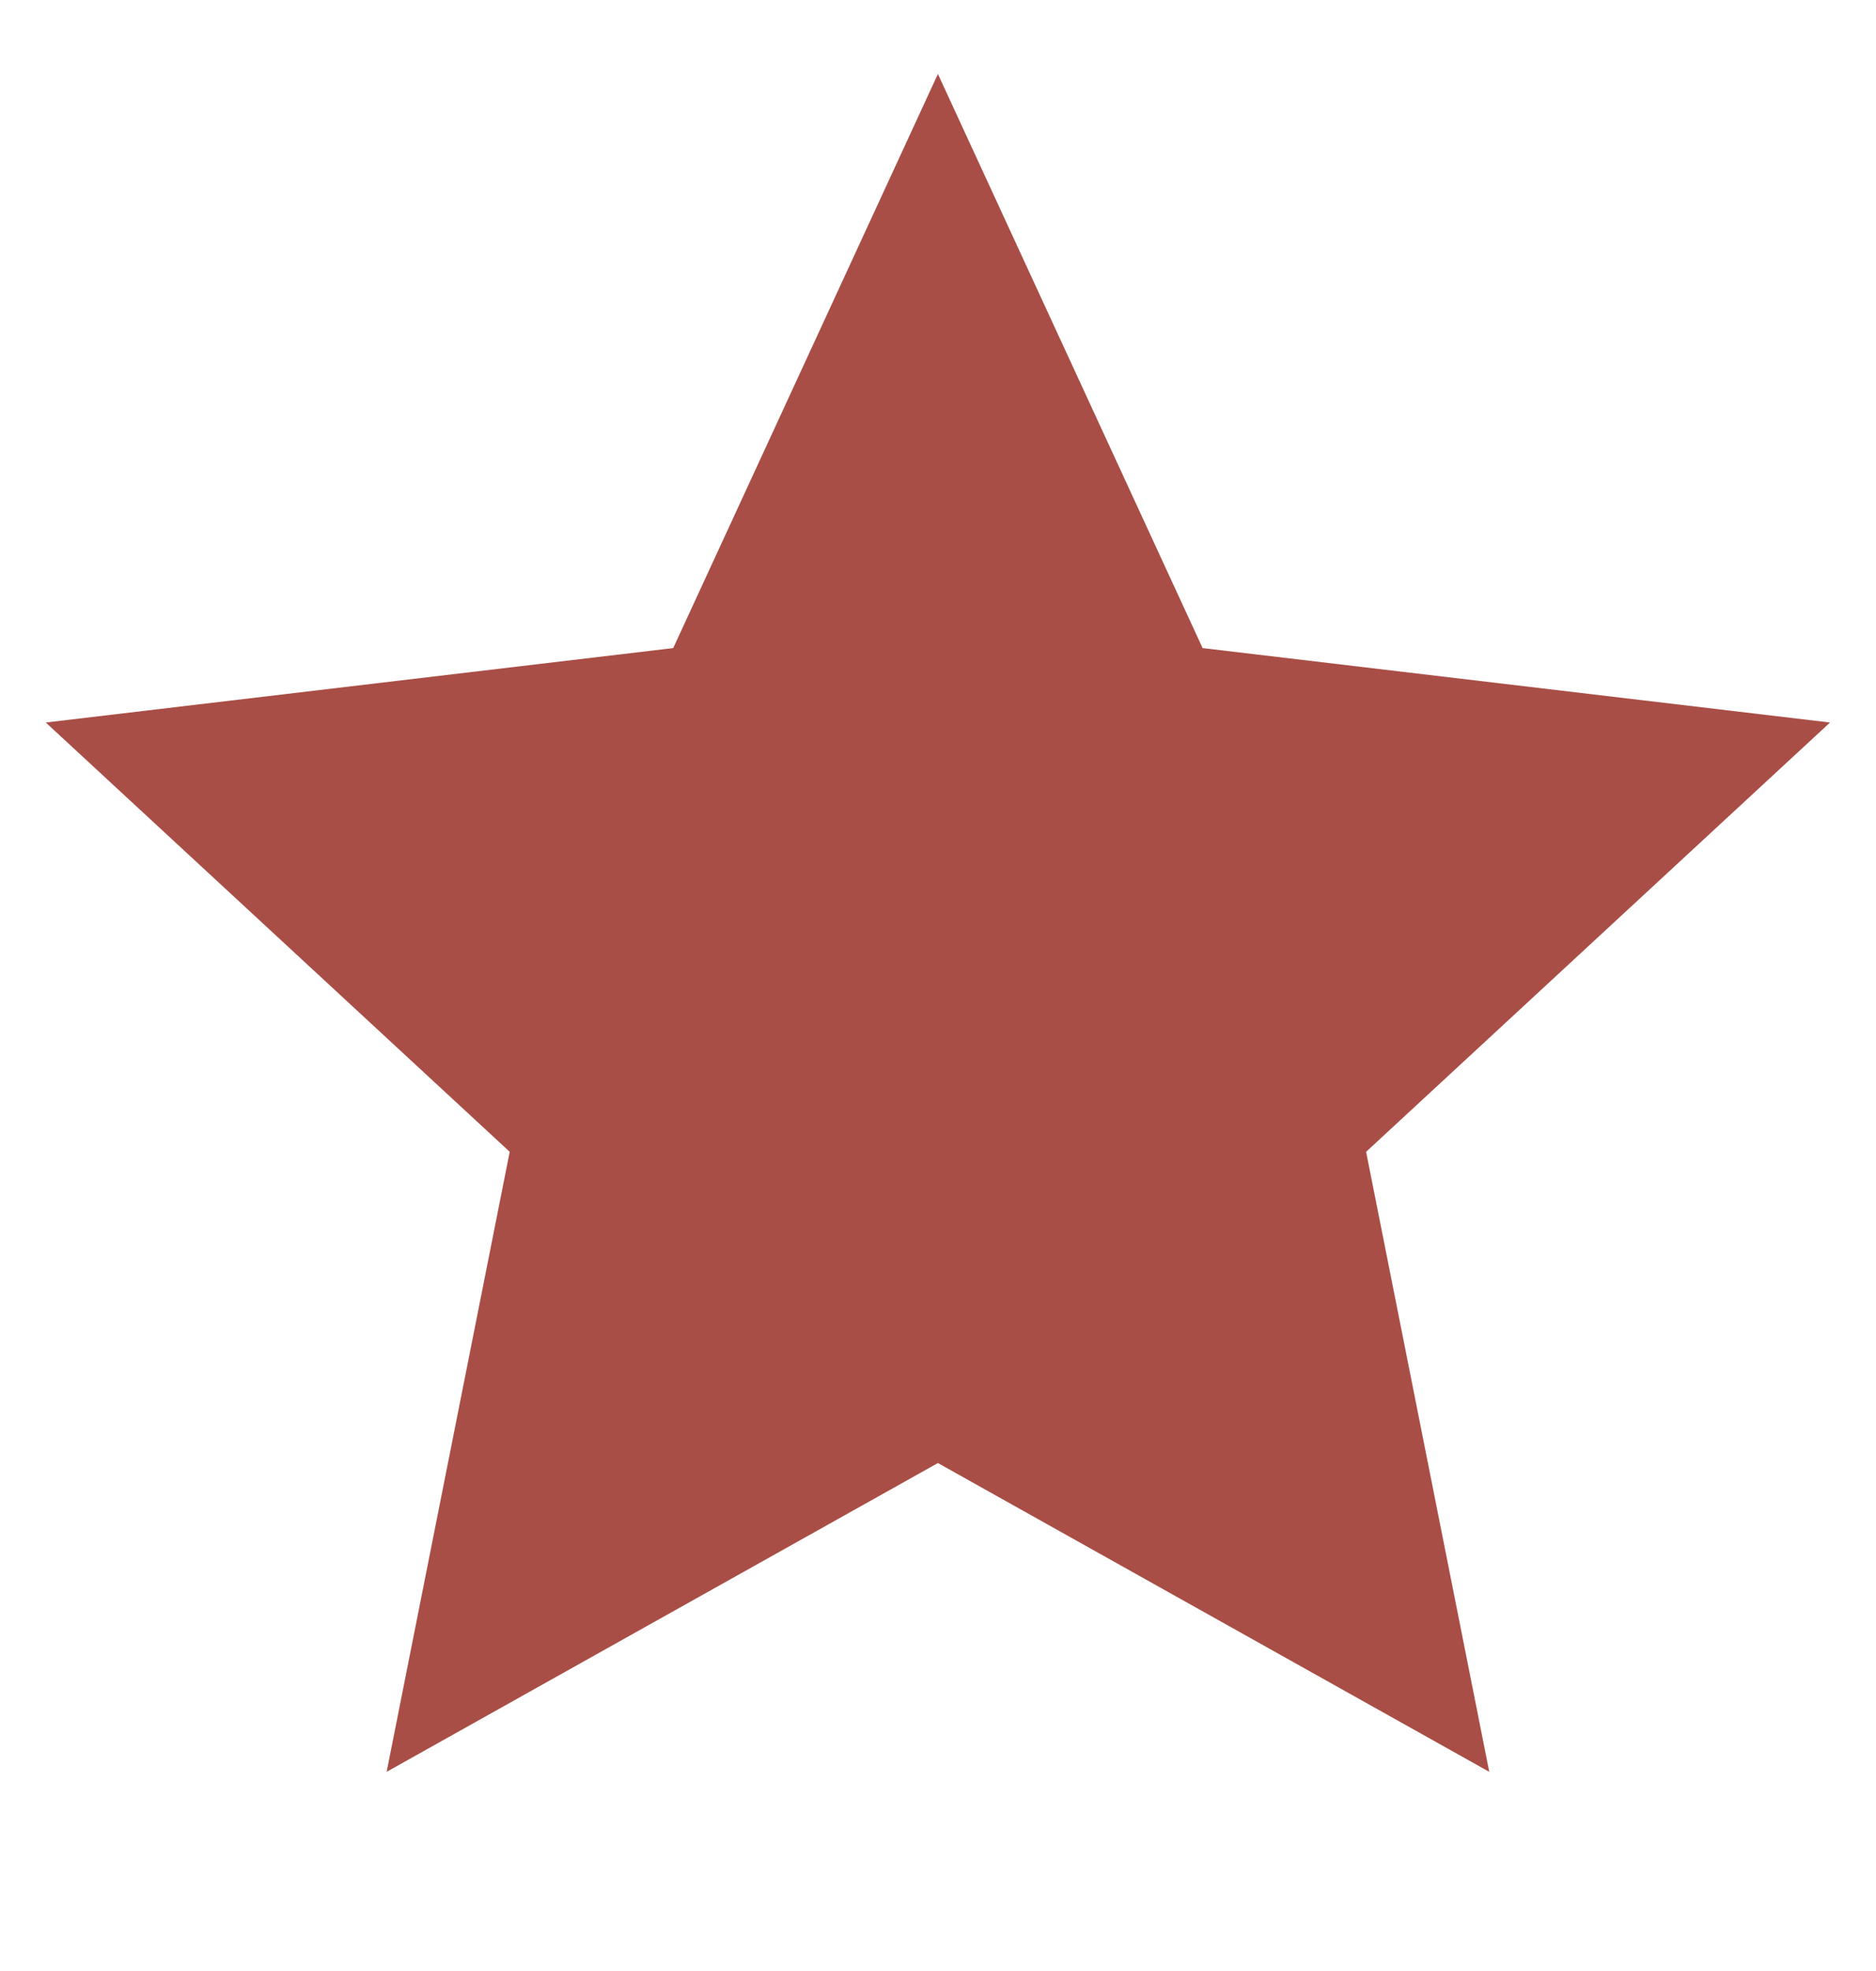 <svg width="20" height="21" viewBox="0 0 20 21" fill="none" xmlns="http://www.w3.org/2000/svg">
<g clip-path="url(#clip0_5081_3508)">
<path d="M9.999 15.588L4.122 18.878L5.434 12.272L0.488 7.698L7.177 6.905L9.999 0.788L12.821 6.905L19.51 7.698L14.564 12.272L15.877 18.878L9.999 15.588Z" fill="#A94E46"/>
</g>
<defs>
<clipPath id="clip0_5081_3508">
<rect width="20" height="20" fill="white" transform="translate(0 0.372)"/>
</clipPath>
</defs>
</svg>
